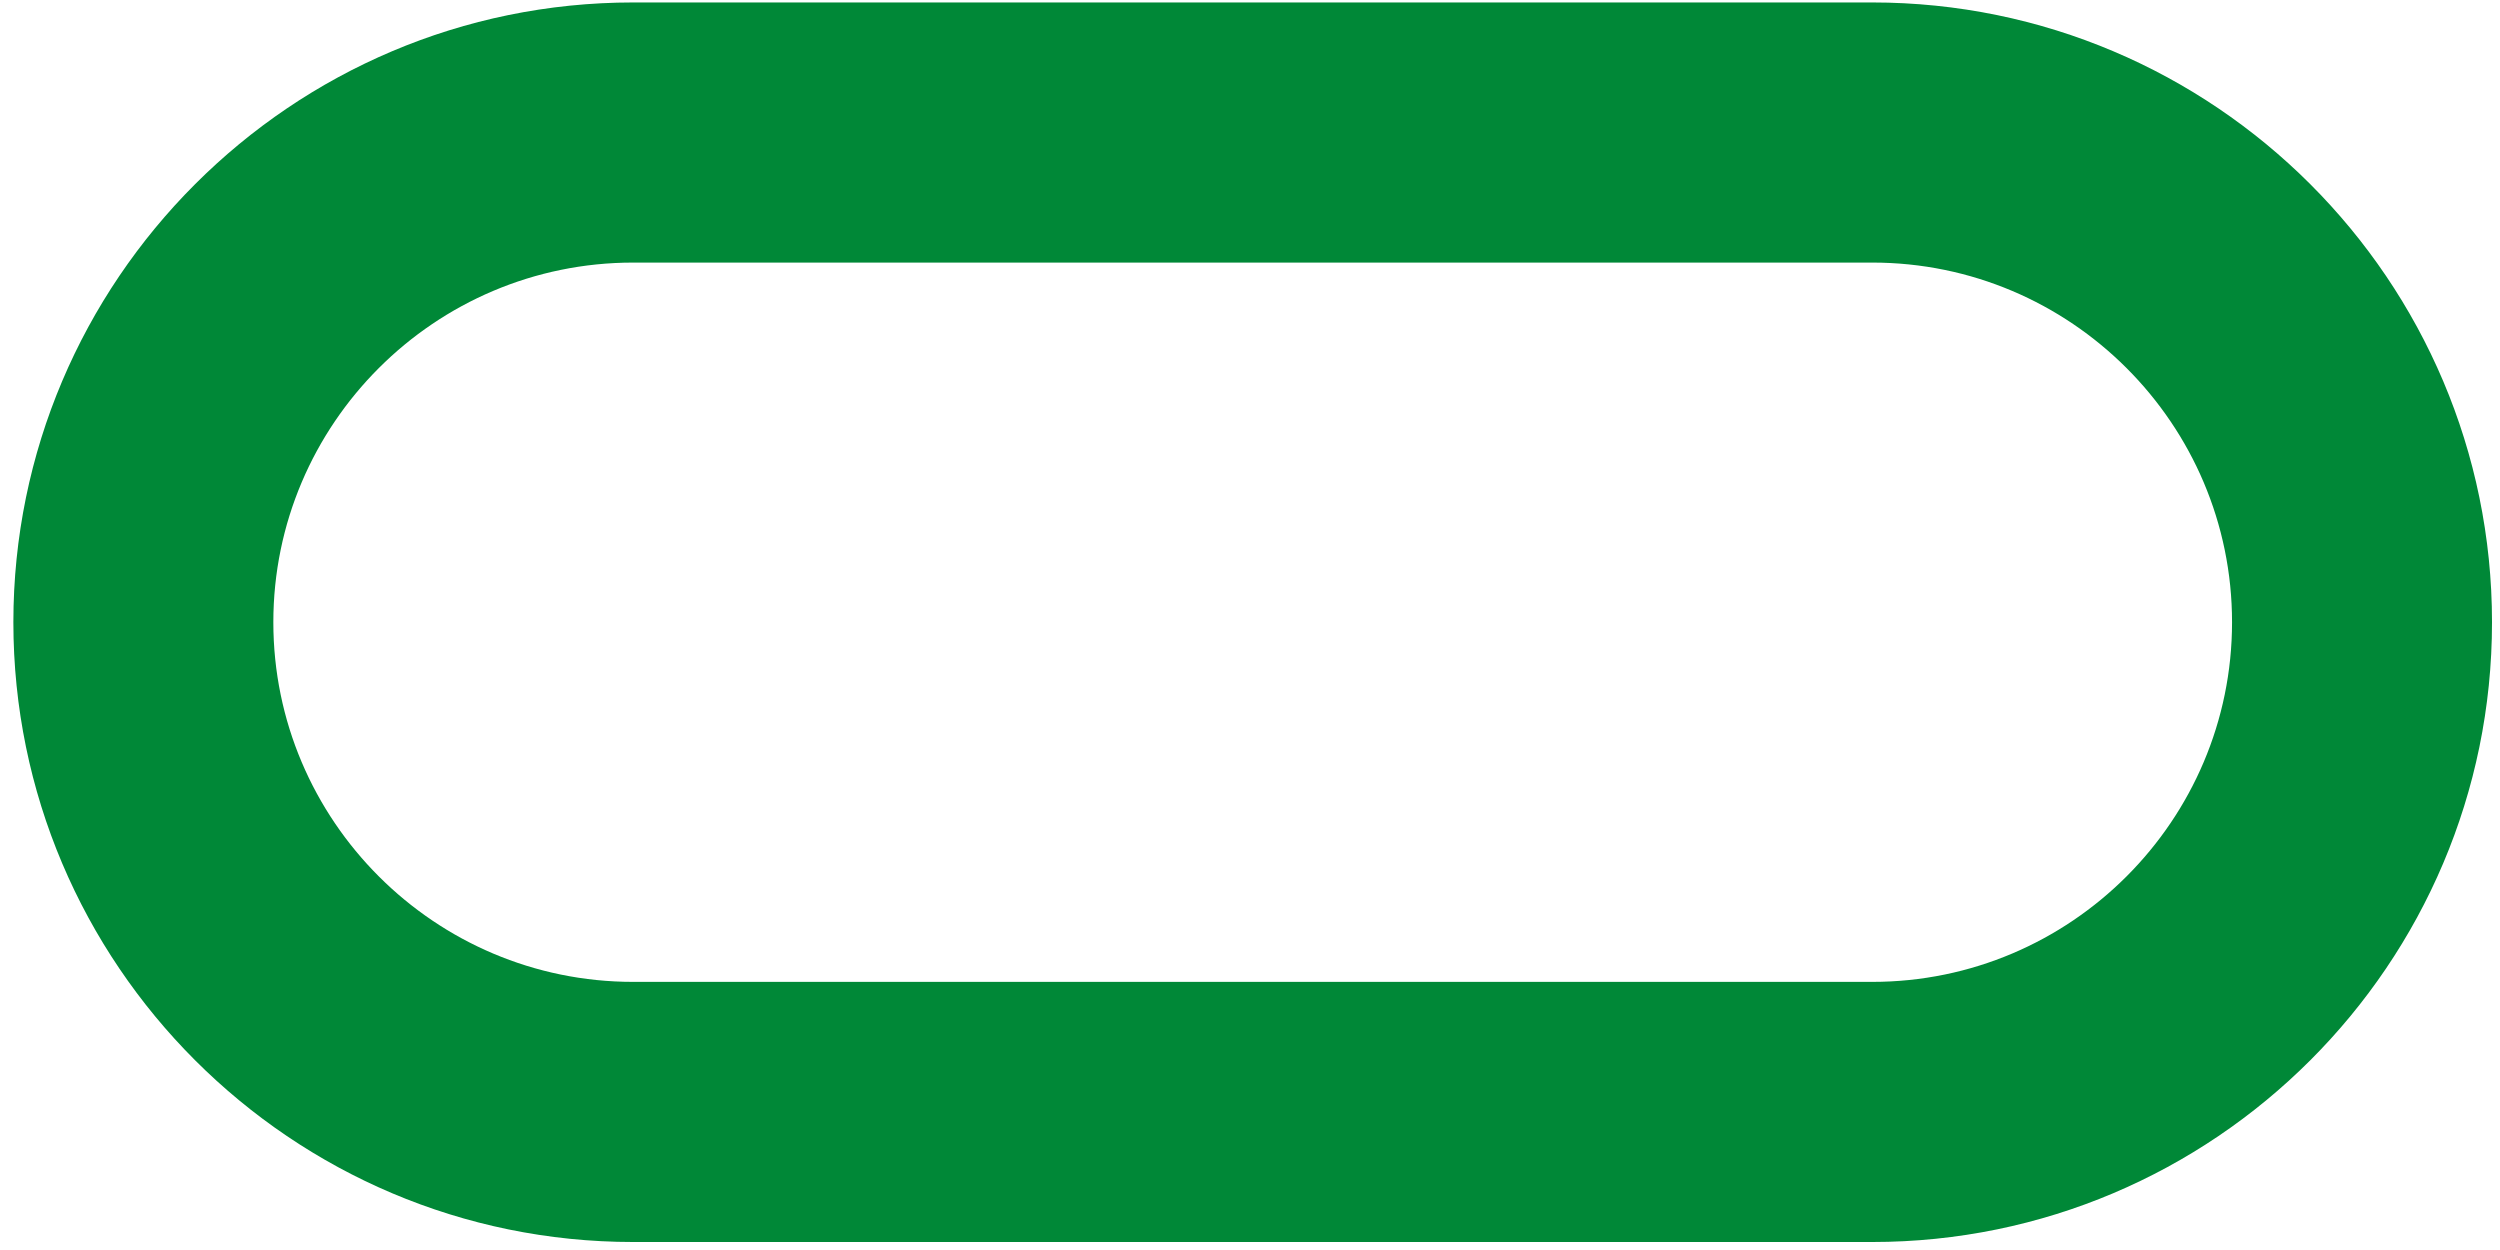 <svg width="158" height="79" viewBox="0 0 158 79" fill="none" xmlns="http://www.w3.org/2000/svg">
<path d="M0.845 39.325C0.845 60.925 18.415 78.495 40.015 78.495L118.325 78.495C139.925 78.495 157.495 60.925 157.495 39.325C157.495 17.725 139.925 0.155 118.325 0.155L40.015 0.155C18.415 0.155 0.845 17.725 0.845 39.325ZM118.325 16.595C130.865 16.595 141.065 26.795 141.065 39.325C141.065 51.855 130.865 62.055 118.325 62.055L40.015 62.055C27.475 62.055 17.275 51.855 17.275 39.325C17.275 26.795 27.475 16.595 40.015 16.595L118.325 16.595Z" fill="#008837"/>
</svg>
